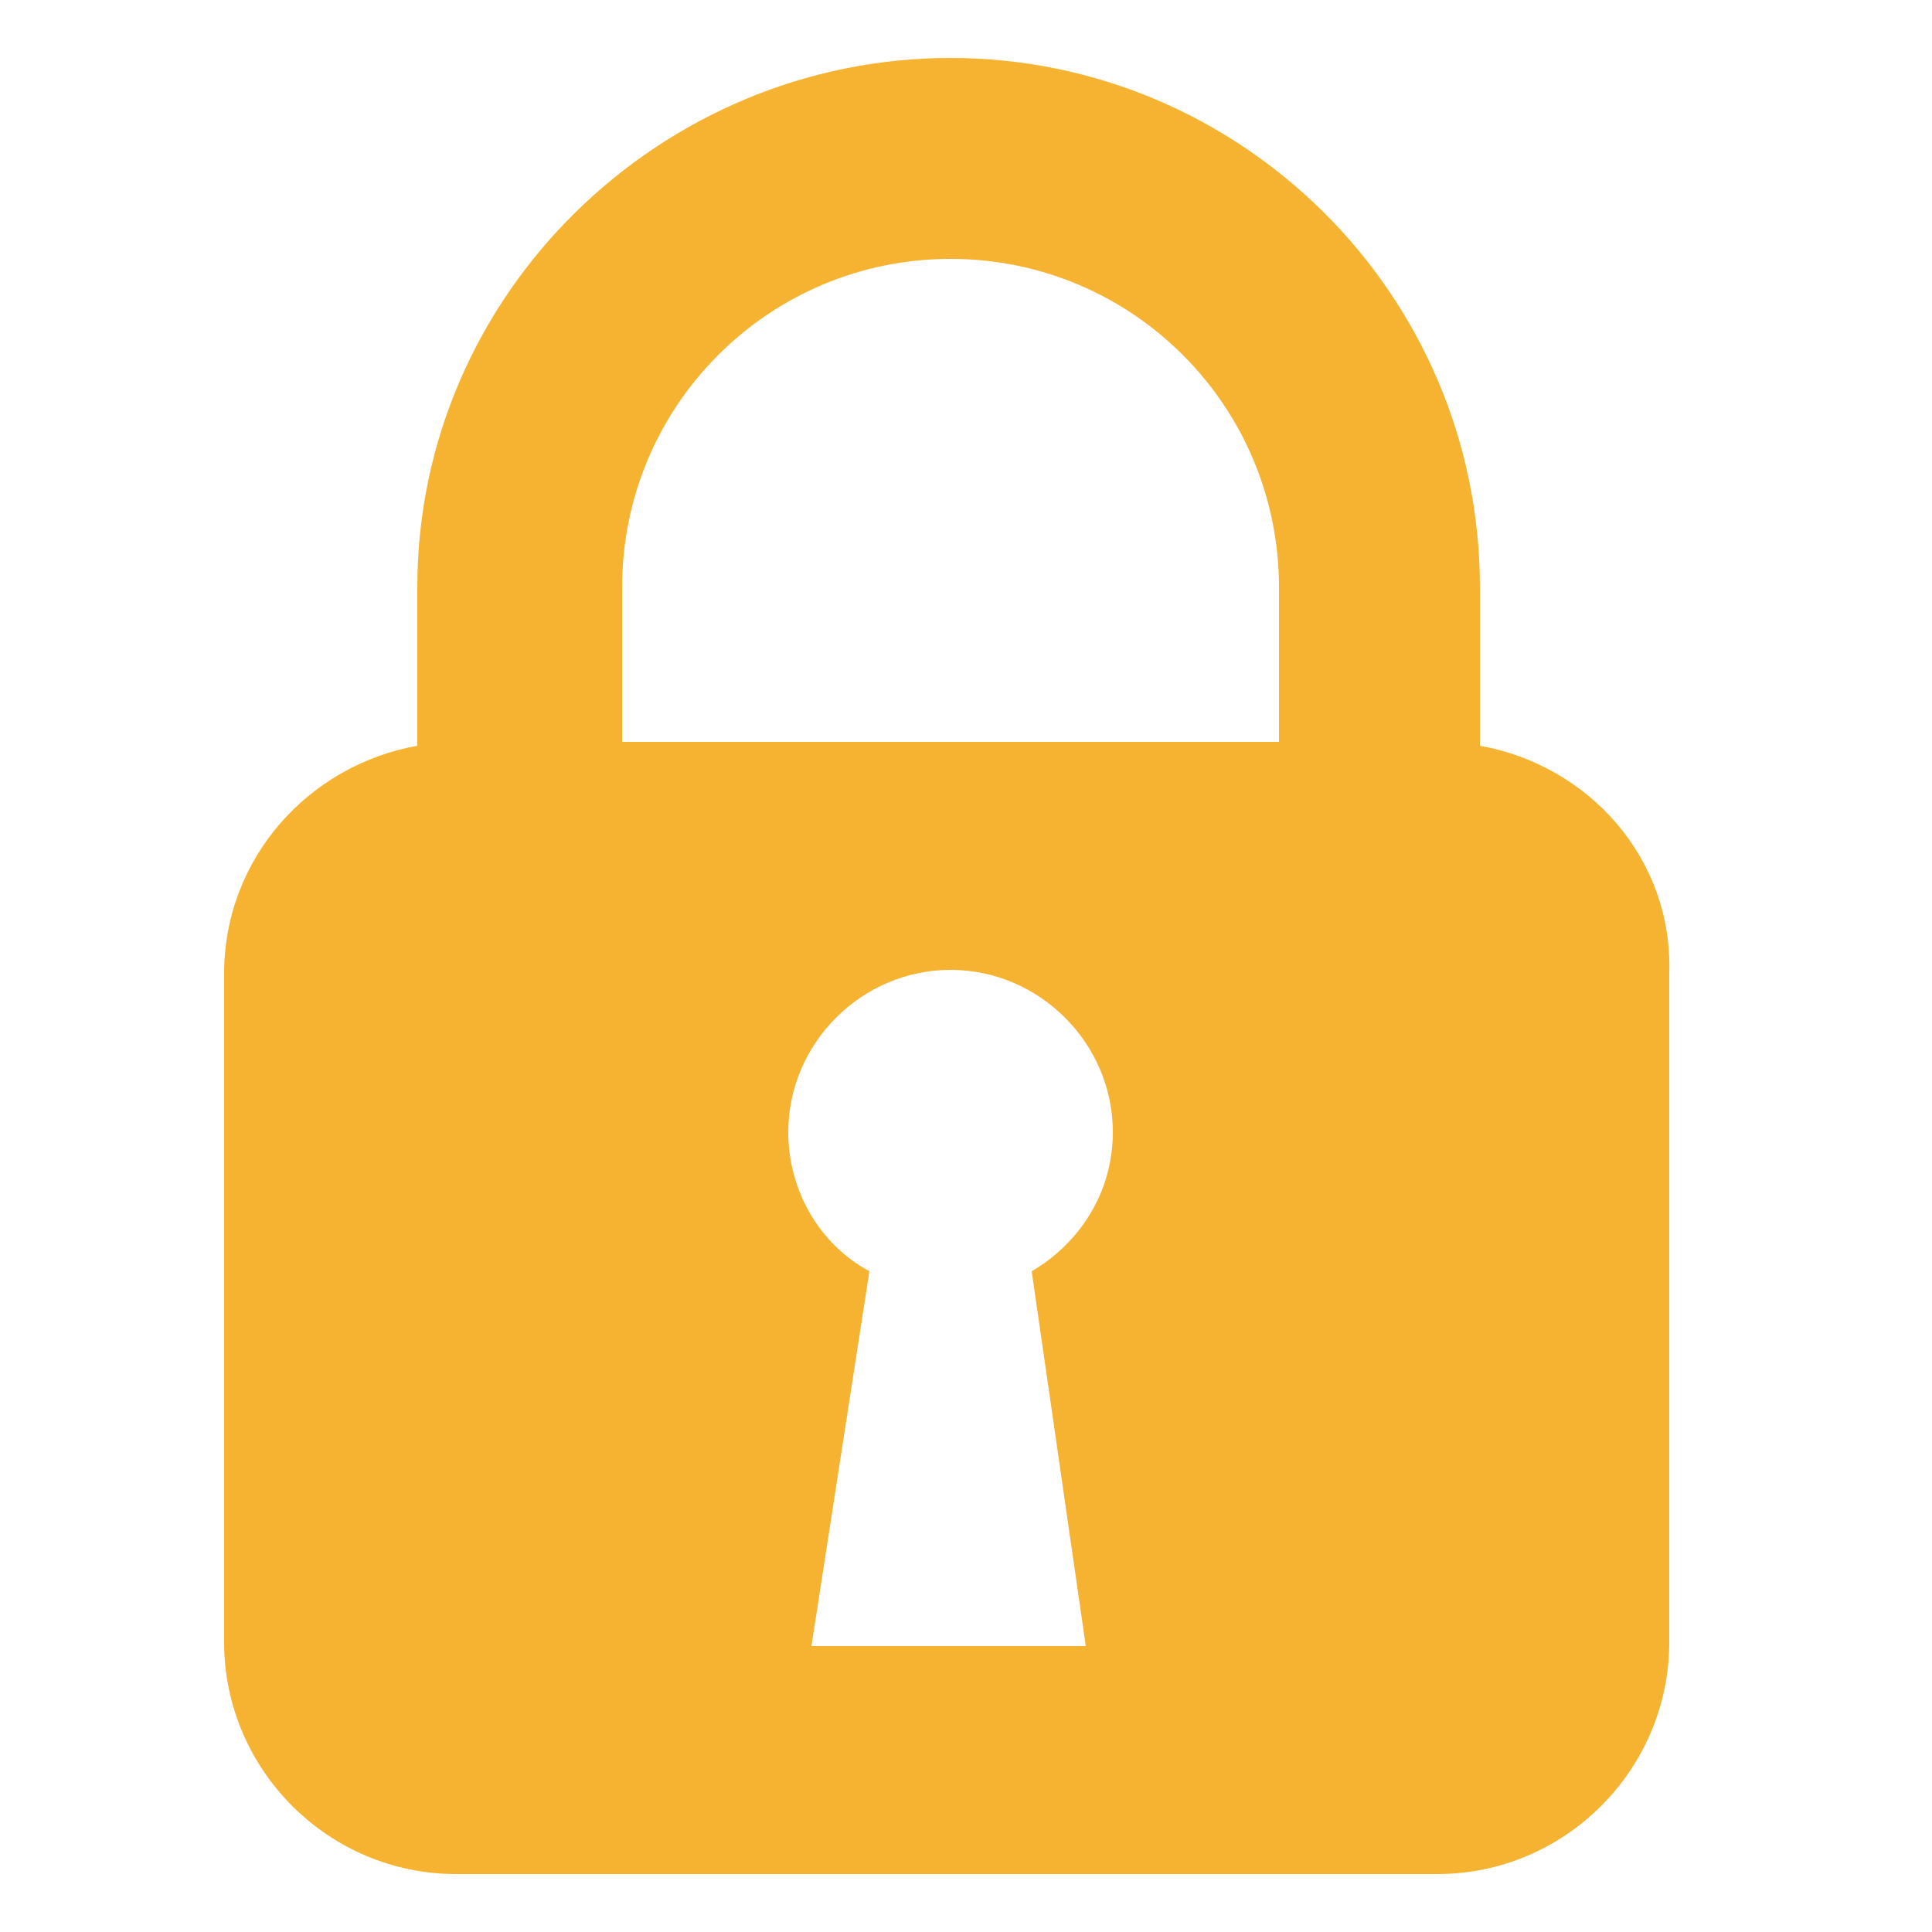 <?xml version="1.0" encoding="utf-8"?>
<!-- Generator: Adobe Illustrator 26.0.1, SVG Export Plug-In . SVG Version: 6.00 Build 0)  -->
<svg version="1.1" id="Layer_1" xmlns="http://www.w3.org/2000/svg" xmlns:xlink="http://www.w3.org/1999/xlink" x="0px" y="0px"
	 viewBox="0 0 50 50" style="enable-background:new 0 0 50 50;" xml:space="preserve">
<style type="text/css">
	.st0{fill:#F6B331;}
</style>
<path class="st0" d="M38.3,19.3v-4.1c0-7.6-6.2-13.7-13.7-13.7S10.8,7.6,10.8,15.2v4.1c-2.8,0.5-5,2.9-5,5.9v17.3c0,3.3,2.7,6,6,6
	h25.4c3.3,0,6-2.7,6-6V25.2C43.3,22.2,41.1,19.8,38.3,19.3z M24.6,6.7c4.7,0,8.5,3.8,8.5,8.5v4H16.1v-4C16.1,10.5,19.9,6.7,24.6,6.7
	z M28.1,42.6H21l1.5-9.7c-1.3-0.7-2.1-2.1-2.1-3.6c0-2.3,1.9-4.2,4.2-4.2c2.3,0,4.2,1.9,4.2,4.2c0,1.6-0.9,2.9-2.1,3.6L28.1,42.6z"
	/>
</svg>
